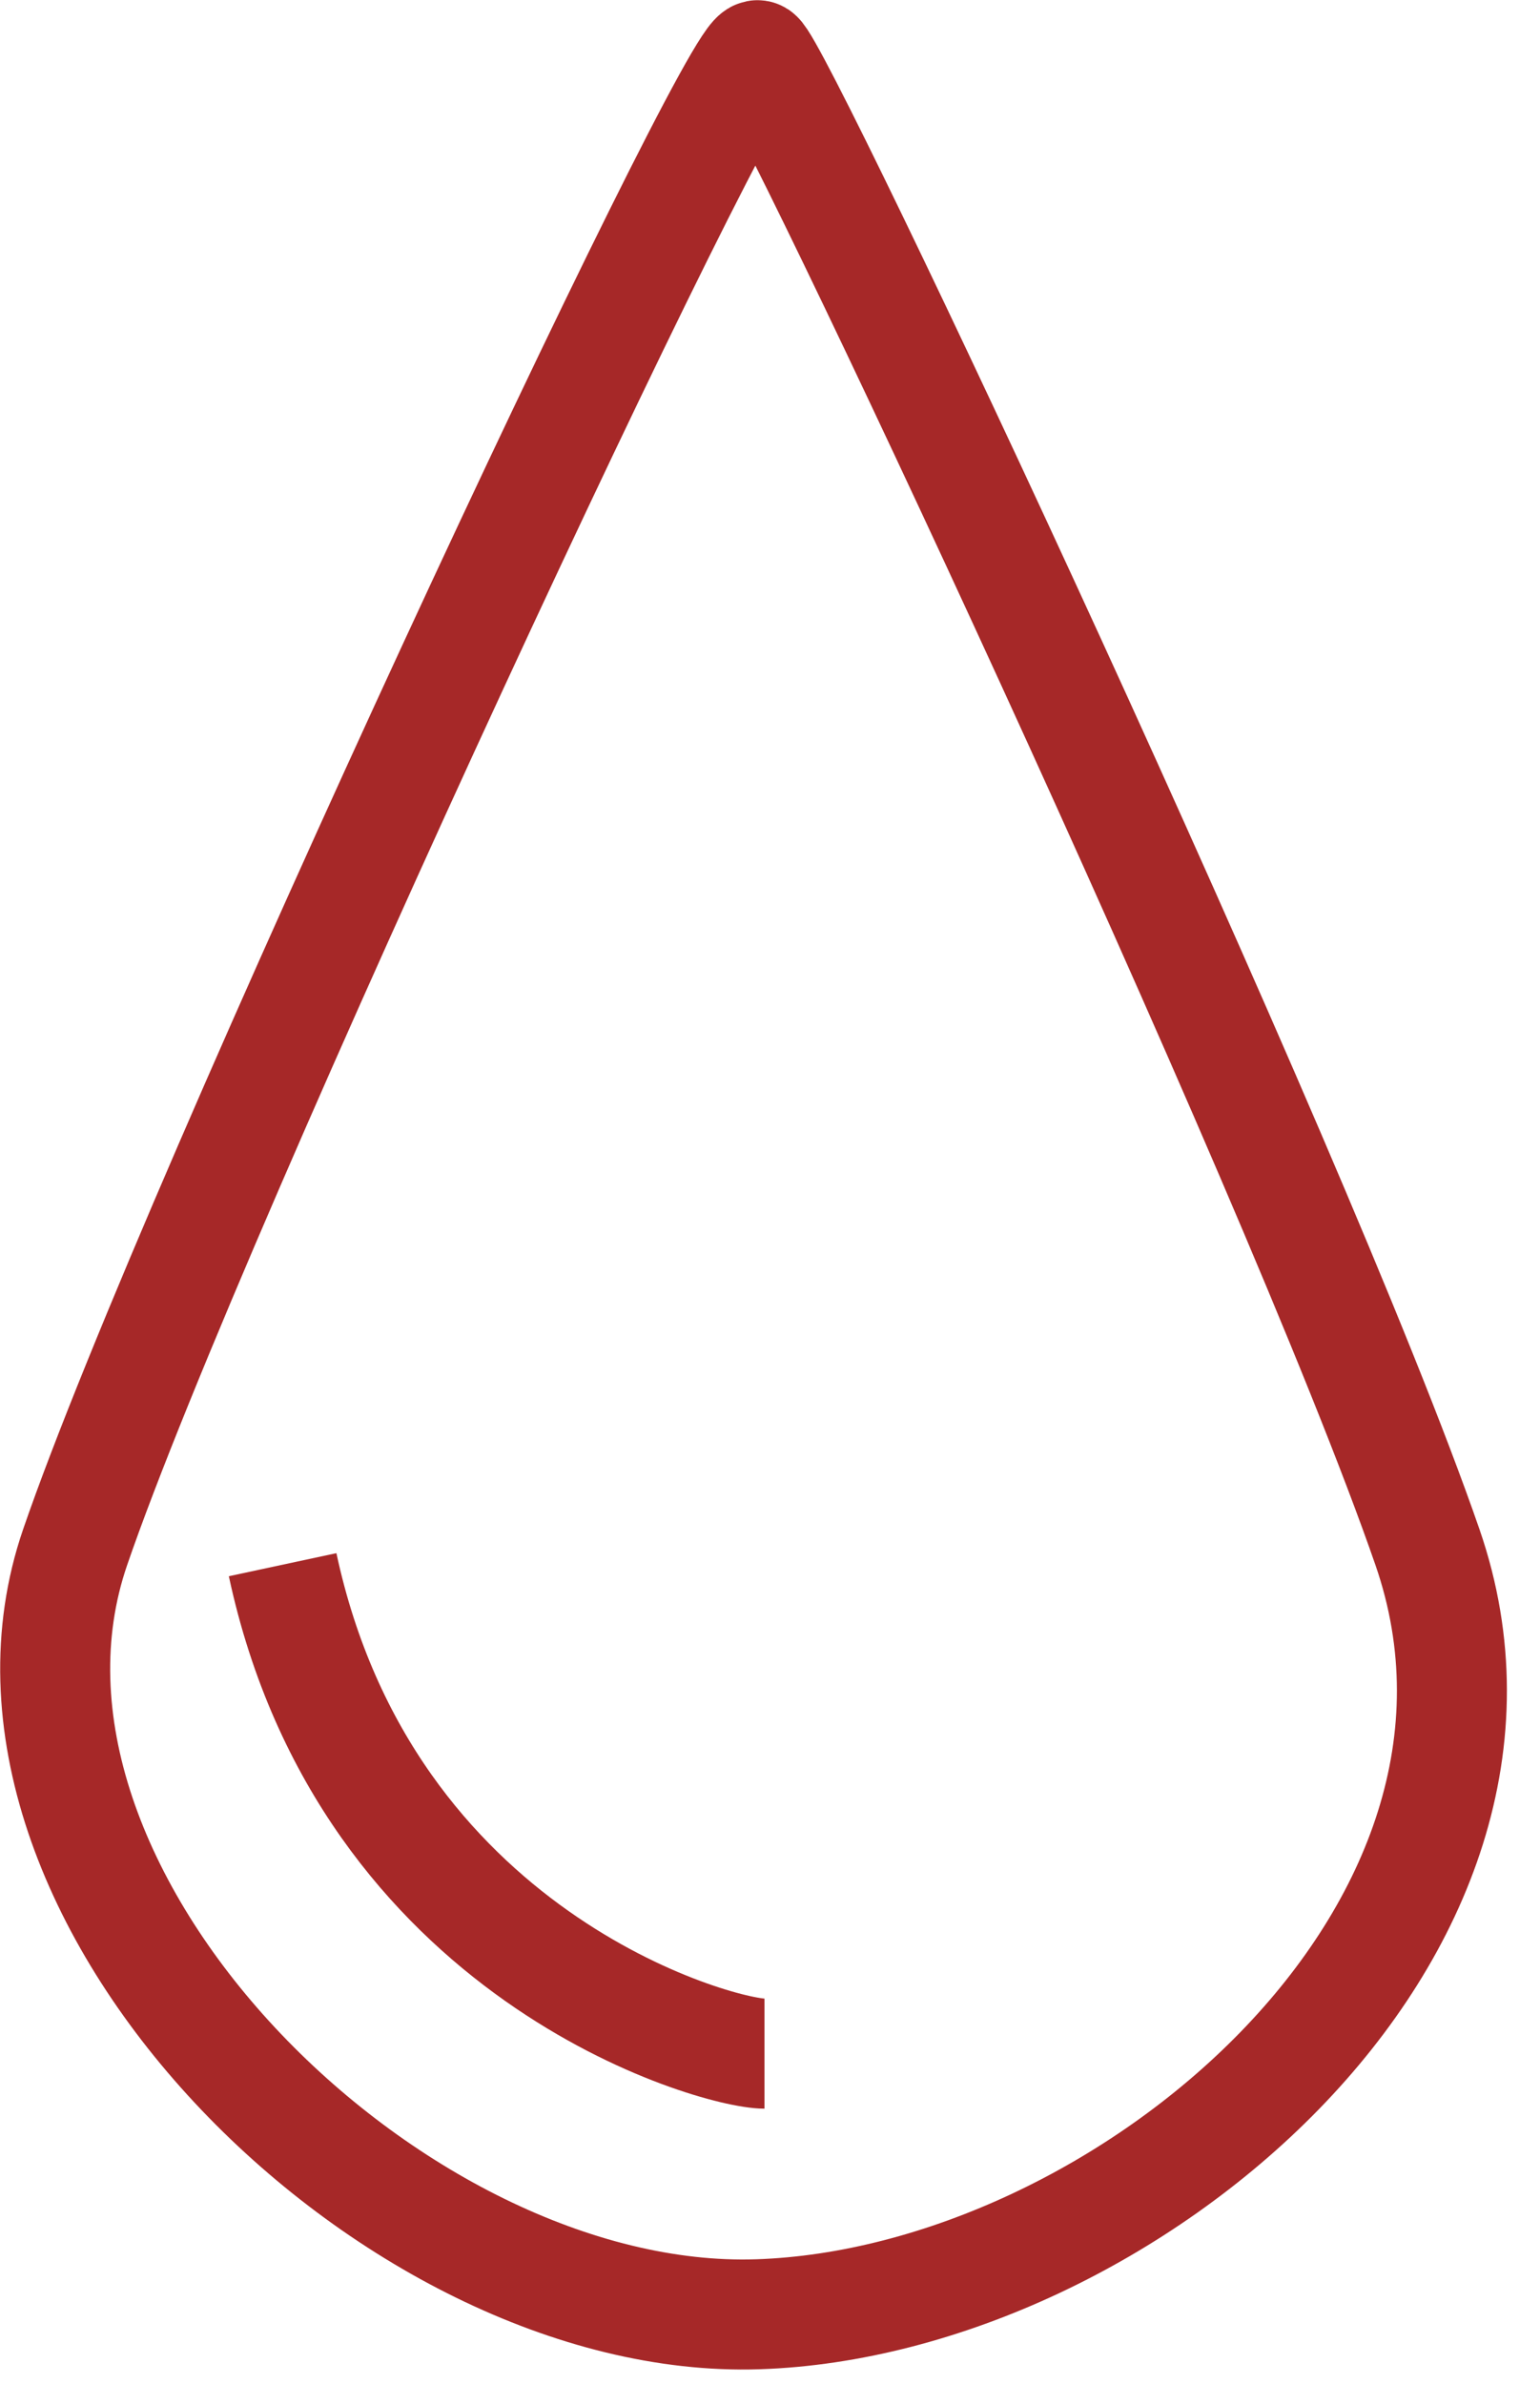 <?xml version="1.0" encoding="UTF-8"?> <svg xmlns="http://www.w3.org/2000/svg" width="42" height="65" viewBox="0 0 42 65" fill="none"> <path d="M2.049 42.184C5.292 32.746 20.078 1.164 20.67 1.508C21.263 1.851 35.302 31.691 38.931 42.184C42.559 52.676 30.651 62.769 20.67 63.098C10.69 63.427 -1.193 51.621 2.049 42.184Z" stroke="#A62828" stroke-width="3"></path> <path d="M7.708 42.661C9.994 53.326 19.516 55.992 20.849 55.992" stroke="#A62828" stroke-width="3"></path> </svg> 